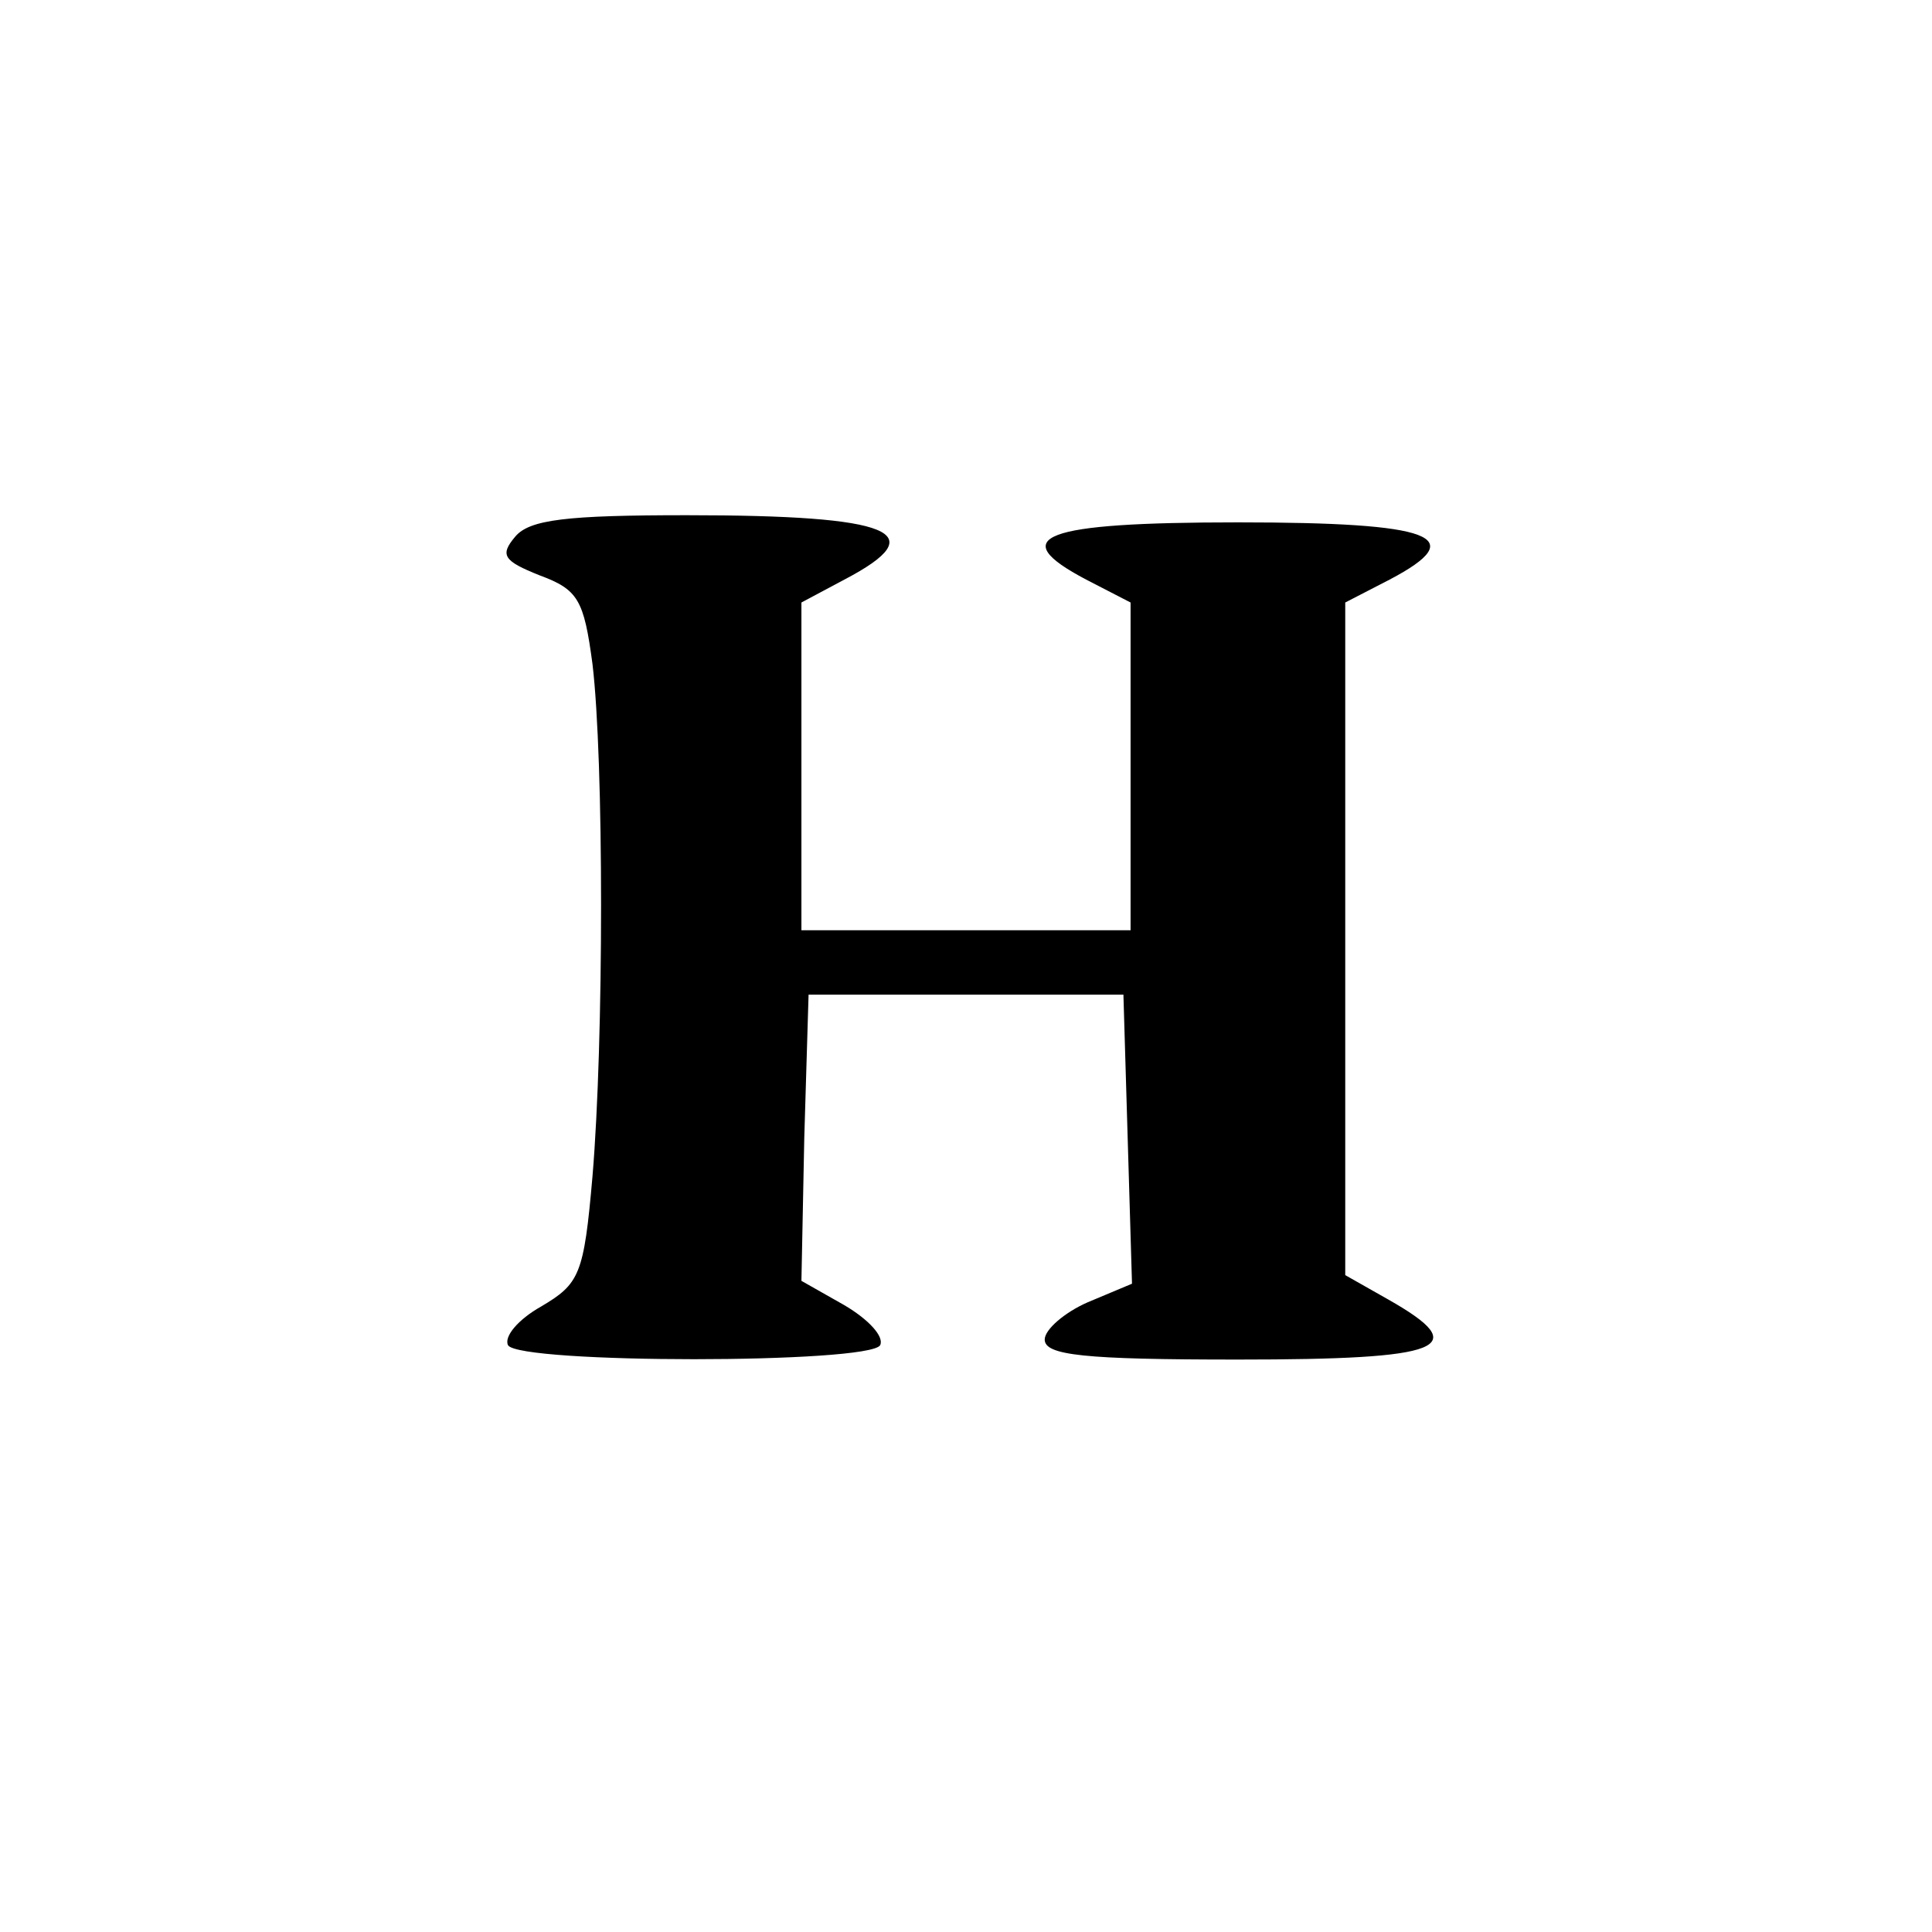 <?xml version="1.0" standalone="no"?>
<!DOCTYPE svg PUBLIC "-//W3C//DTD SVG 20010904//EN"
 "http://www.w3.org/TR/2001/REC-SVG-20010904/DTD/svg10.dtd">
<svg version="1.0" xmlns="http://www.w3.org/2000/svg"
 width="135pt" height="135pt" viewBox="0 0 135 135"
 preserveAspectRatio="xMidYMid meet">
<g transform="translate(0,135) scale(0.1,-0.1)"
fill="#000000" stroke="none">
<path d="M360 975 c-11 -13 -8 -17 17 -27 27 -10 31 -17 37 -62 8 -67 8 -263
0 -358 -6 -69 -9 -75 -36 -91 -16 -9 -26 -21 -23 -27 8 -13 252 -13 260 0 3 6
-8 18 -25 28 l-30 17 2 100 3 100 110 0 110 0 3 -101 3 -101 -31 -13 c-16 -7
-30 -19 -30 -26 0 -11 27 -14 135 -14 144 0 165 8 105 42 l-30 17 0 235 0 235
31 16 c57 30 31 40 -106 40 -137 0 -163 -10 -106 -40 l31 -16 0 -114 0 -115
-115 0 -115 0 0 115 0 114 30 16 c63 33 34 45 -110 45 -84 0 -110 -3 -120 -15z"/>
</g>
</svg>
